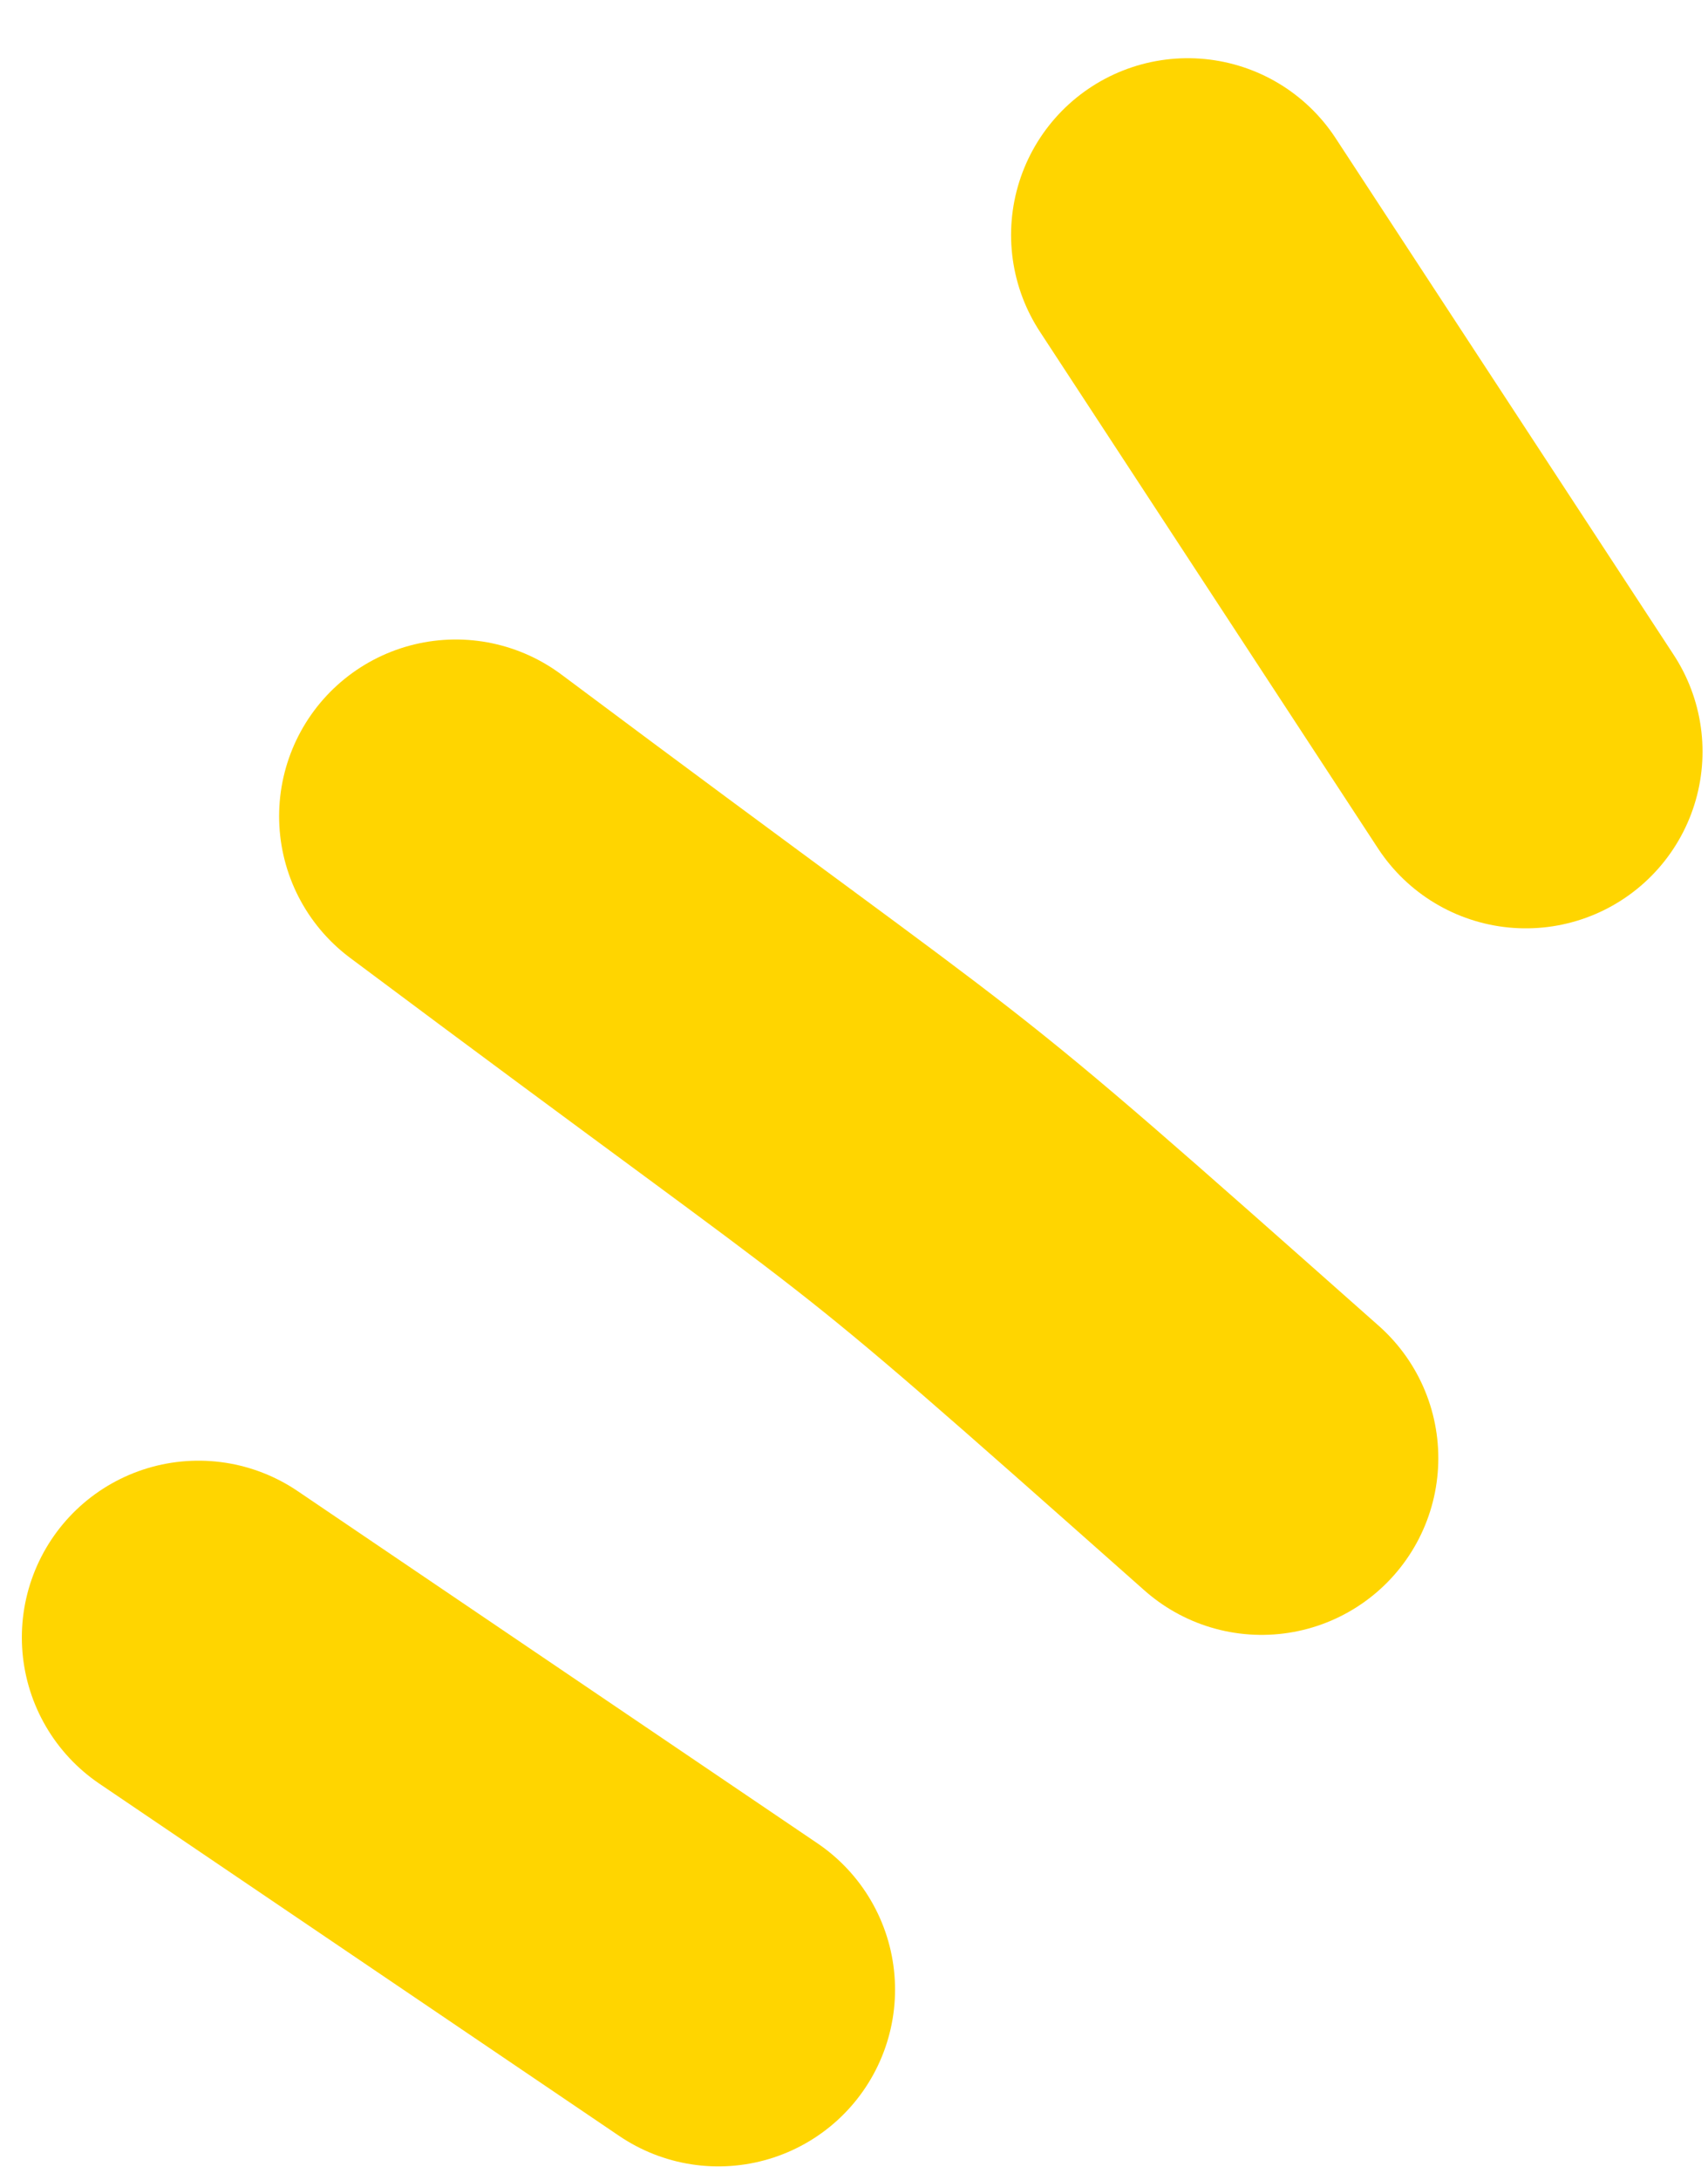 <svg width="29" height="37" viewBox="0 0 29 37" fill="none" xmlns="http://www.w3.org/2000/svg">
<path d="M21.421 24.751C14.541 18.654 16.605 20.483 7.739 13.855" stroke="#FFD500" stroke-width="6" stroke-linecap="round"/>
<path d="M12.197 33.773C3.371 27.794 3.371 27.794 3.371 27.794" stroke="#FFD500" stroke-width="6" stroke-linecap="round"/>
<path d="M25.907 12.758C21.492 6.012 20.167 3.988 20.167 3.988" stroke="#FFD500" stroke-width="6" stroke-linecap="round"/>
</svg>
